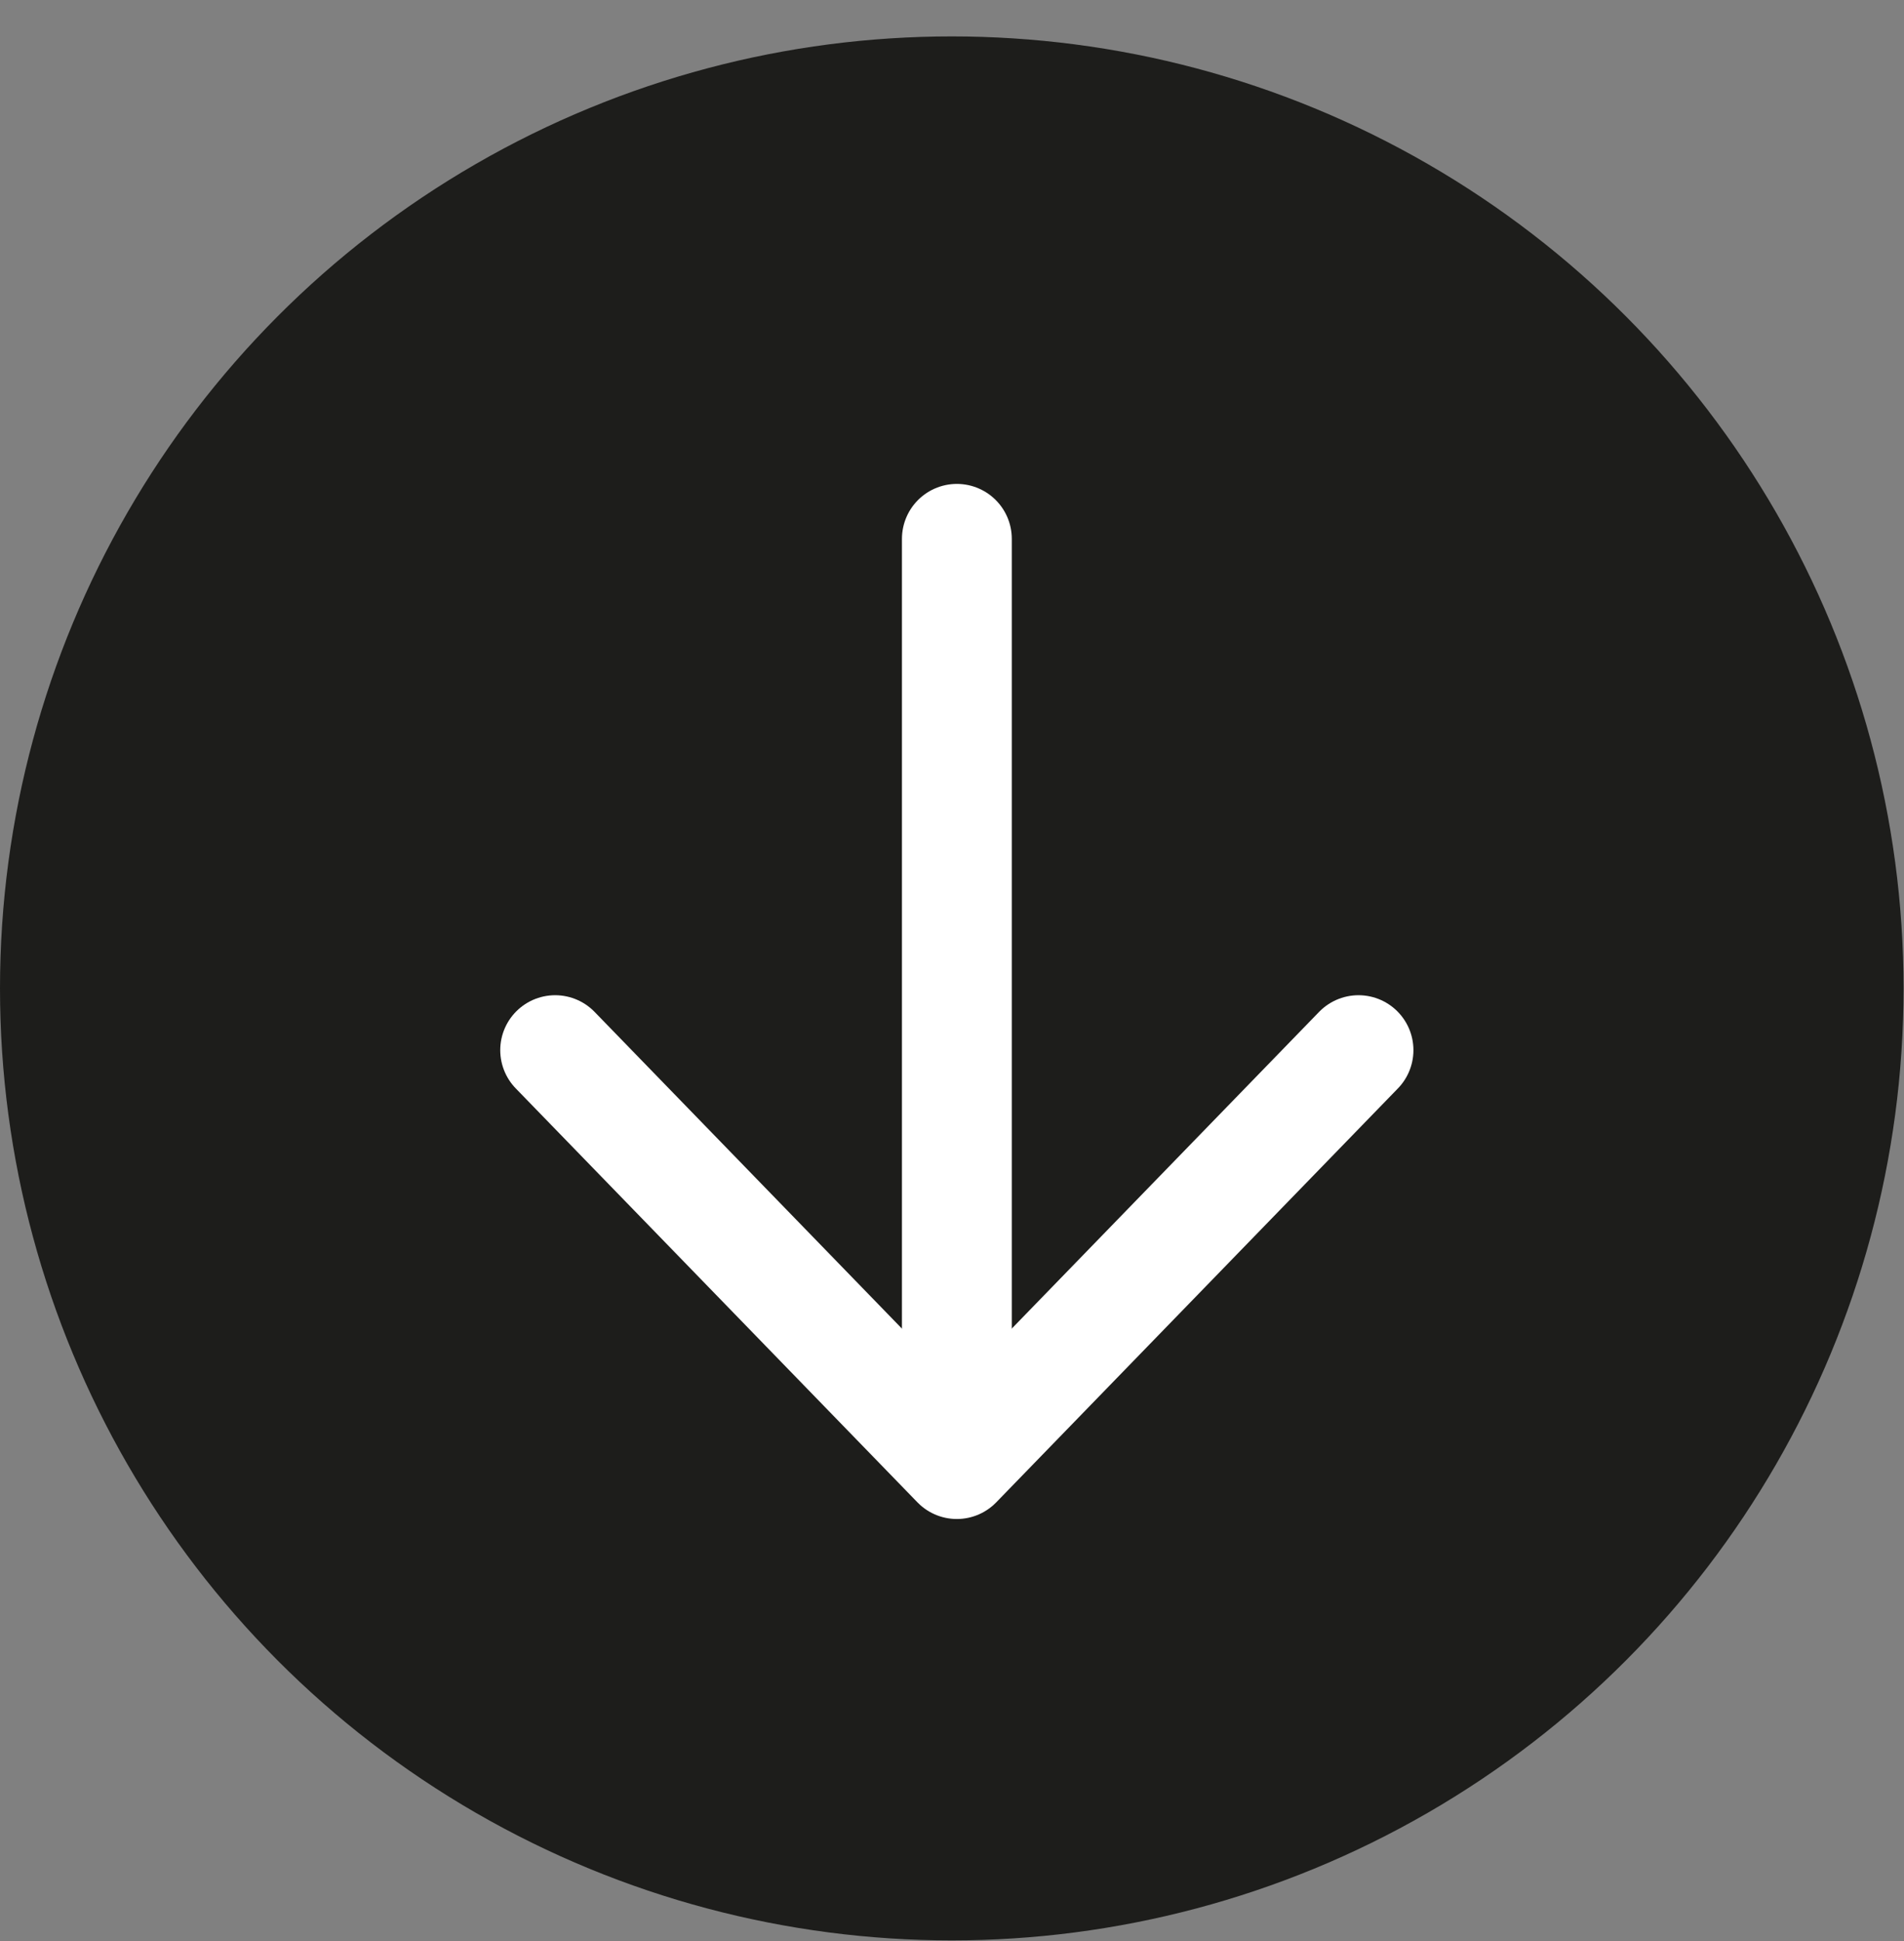 <?xml version="1.0" encoding="UTF-8"?> <svg xmlns="http://www.w3.org/2000/svg" width="52" height="53" viewBox="0 0 52 53" fill="none"><rect x="0" y="0" width="52" height="53" fill="#808080" stroke="none"/><circle cx="25.994" cy="26.988" r="25.994" fill="#1D1D1B"></circle><path d="M26.133 14.713L26.133 39.312" stroke="white" stroke-width="3" stroke-linecap="round" stroke-linejoin="round"></path><path d="M37.102 28.674L26.132 39.976L15.162 28.674" stroke="white" stroke-width="3" stroke-linecap="round" stroke-linejoin="round"></path></svg> 